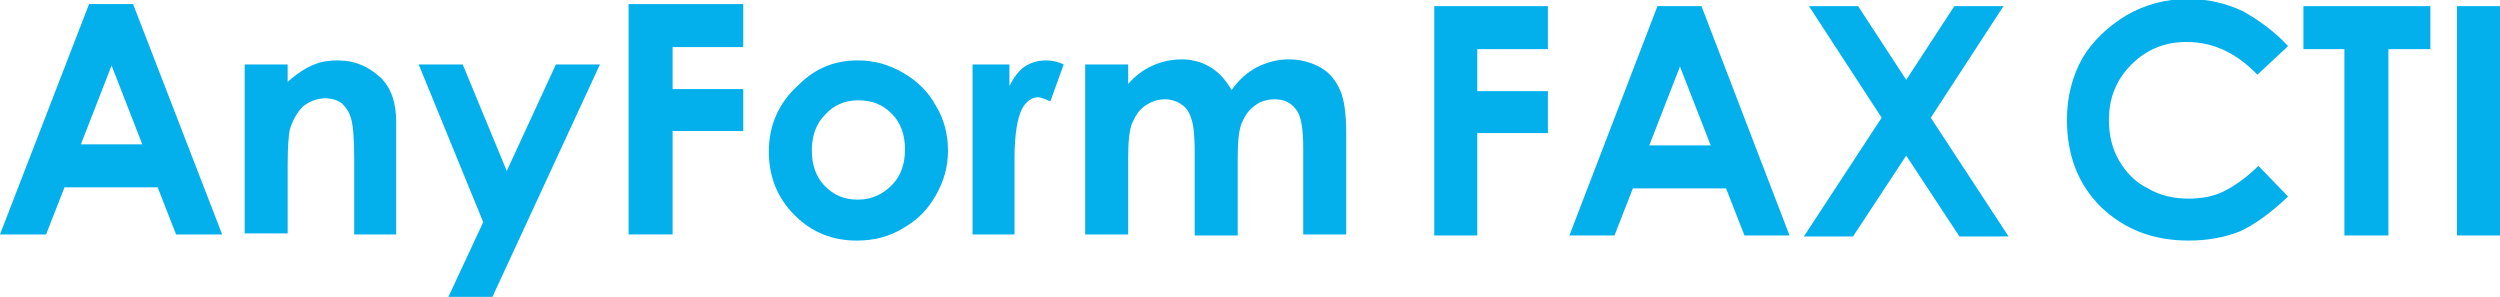 <?xml version="1.0" encoding="utf-8"?>
<!-- Generator: Adobe Illustrator 24.3.0, SVG Export Plug-In . SVG Version: 6.00 Build 0)  -->
<svg version="1.1" id="レイヤー_1" xmlns="http://www.w3.org/2000/svg" xmlns:xlink="http://www.w3.org/1999/xlink" x="0px"
	 y="0px" viewBox="0 0 244.2 29" style="enable-background:new 0 0 244.2 29;" xml:space="preserve">
<style type="text/css">
	.st0{fill:#03B0EC;}
</style>
<g>
	<path class="st0" d="M8.7,0.4H13l8.7,22.5h-4.5l-1.8-4.6H6.3l-1.8,4.6H0L8.7,0.4z M10.9,6.4l-3,7.7h6L10.9,6.4z"/>
	<path class="st0" d="M23.9,6.3h4.2V8c0.9-0.8,1.8-1.4,2.6-1.7C31.4,6,32.2,5.9,33,5.9c1.7,0,3,0.6,4.2,1.7c1,1,1.5,2.4,1.5,4.3v11
		h-4.1v-7.3c0-2-0.1-3.3-0.3-4c-0.2-0.7-0.5-1.1-0.9-1.5c-0.4-0.3-1-0.5-1.6-0.5c-0.8,0-1.6,0.3-2.2,0.8c-0.6,0.6-1,1.3-1.3,2.3
		c-0.1,0.5-0.2,1.6-0.2,3.4v6.7h-4.2V6.3z"/>
	<path class="st0" d="M40.9,6.3h4.3l4.3,10.4l4.8-10.4h4.3L48.1,29h-4.3l3.4-7.3L40.9,6.3z"/>
	<path class="st0" d="M61.4,0.4h11.2v4.2h-6.9v4.1h6.9v4.1h-6.9v10.1h-4.3V0.4z"/>
	<path class="st0" d="M83.8,5.9c1.6,0,3,0.4,4.4,1.2c1.4,0.8,2.5,1.9,3.2,3.2c0.8,1.3,1.2,2.8,1.2,4.4c0,1.6-0.4,3-1.2,4.4
		c-0.8,1.4-1.8,2.4-3.2,3.2c-1.3,0.8-2.8,1.2-4.5,1.2c-2.4,0-4.4-0.8-6.1-2.5c-1.7-1.7-2.5-3.8-2.5-6.2c0-2.6,1-4.8,2.9-6.5
		C79.7,6.6,81.6,5.9,83.8,5.9z M83.8,9.8c-1.3,0-2.4,0.5-3.2,1.4c-0.9,0.9-1.3,2.1-1.3,3.5c0,1.4,0.4,2.6,1.3,3.5
		c0.9,0.9,1.9,1.3,3.2,1.3c1.3,0,2.4-0.5,3.3-1.4c0.9-0.9,1.3-2.1,1.3-3.5c0-1.4-0.4-2.6-1.3-3.5C86.2,10.2,85.2,9.8,83.8,9.8z"/>
	<path class="st0" d="M95,6.3h3.6v2.1c0.4-0.8,0.9-1.5,1.5-1.9c0.6-0.4,1.3-0.6,2.1-0.6c0.5,0,1.1,0.1,1.7,0.4l-1.3,3.6
		c-0.5-0.2-0.9-0.4-1.2-0.4c-0.6,0-1.2,0.4-1.6,1.2c-0.4,0.8-0.7,2.4-0.7,4.7l0,0.8v6.7H95V6.3z"/>
	<path class="st0" d="M106,6.3h4.2v1.9c0.7-0.8,1.5-1.4,2.4-1.8c0.9-0.4,1.8-0.6,2.9-0.6c1,0,2,0.3,2.8,0.8c0.8,0.5,1.5,1.3,2,2.2
		c0.7-1,1.5-1.7,2.4-2.2c1-0.5,2-0.8,3.2-0.8c1.2,0,2.2,0.3,3.1,0.8c0.9,0.5,1.5,1.3,1.9,2.2c0.4,0.9,0.6,2.3,0.6,4.3v9.8h-4.2v-8.4
		c0-1.9-0.2-3.2-0.7-3.8c-0.5-0.7-1.2-1-2.1-1c-0.7,0-1.4,0.2-1.9,0.6c-0.6,0.4-1,1-1.3,1.7c-0.3,0.7-0.4,1.9-0.4,3.5v7.5h-4.2v-8.1
		c0-1.5-0.1-2.6-0.3-3.2c-0.2-0.7-0.5-1.2-1-1.5c-0.4-0.3-1-0.5-1.6-0.5c-0.7,0-1.3,0.2-1.9,0.6c-0.6,0.4-1,1-1.3,1.7
		c-0.3,0.7-0.4,1.9-0.4,3.5v7.4H106V6.3z"/>
	<g>
		<path class="st0" d="M140.1,0.6h11.1v4.2h-6.9v4.1h6.9v4.1h-6.9V23h-4.2V0.6z"/>
		<path class="st0" d="M161.9,0.6h4.3l8.6,22.4h-4.4l-1.8-4.6h-9.1l-1.8,4.6h-4.4L161.9,0.6z M164.1,6.5l-3,7.7h6L164.1,6.5z"/>
		<path class="st0" d="M176.7,0.6h4.8l4.7,7.2l4.7-7.2h4.8l-7.1,10.9l7.6,11.6h-4.8l-5.2-7.9l-5.2,7.9h-4.8l7.6-11.6L176.7,0.6z"/>
		<path class="st0" d="M223.5,4.5l-3,2.8c-2-2.1-4.3-3.2-6.9-3.2c-2.1,0-3.9,0.7-5.4,2.2c-1.5,1.5-2.2,3.3-2.2,5.4
			c0,1.5,0.3,2.8,1,4c0.7,1.2,1.6,2.1,2.8,2.7c1.2,0.7,2.5,1,4,1c1.2,0,2.4-0.2,3.4-0.7c1-0.5,2.2-1.3,3.4-2.5l2.9,3
			c-1.7,1.6-3.2,2.7-4.7,3.4c-1.5,0.6-3.2,0.9-5,0.9c-3.5,0-6.3-1.1-8.6-3.3c-2.2-2.2-3.3-5-3.3-8.5c0-2.2,0.5-4.2,1.5-6
			c1-1.7,2.5-3.1,4.3-4.2c1.9-1.1,3.9-1.6,6.1-1.6c1.8,0,3.6,0.4,5.3,1.2C220.7,2,222.2,3.1,223.5,4.5z"/>
		<path class="st0" d="M225,0.6h12.4v4.2h-4.1V23H229V4.8h-4V0.6z"/>
		<path class="st0" d="M240,0.6h4.2V23H240V0.6z"/>
	</g>
</g>
</svg>
